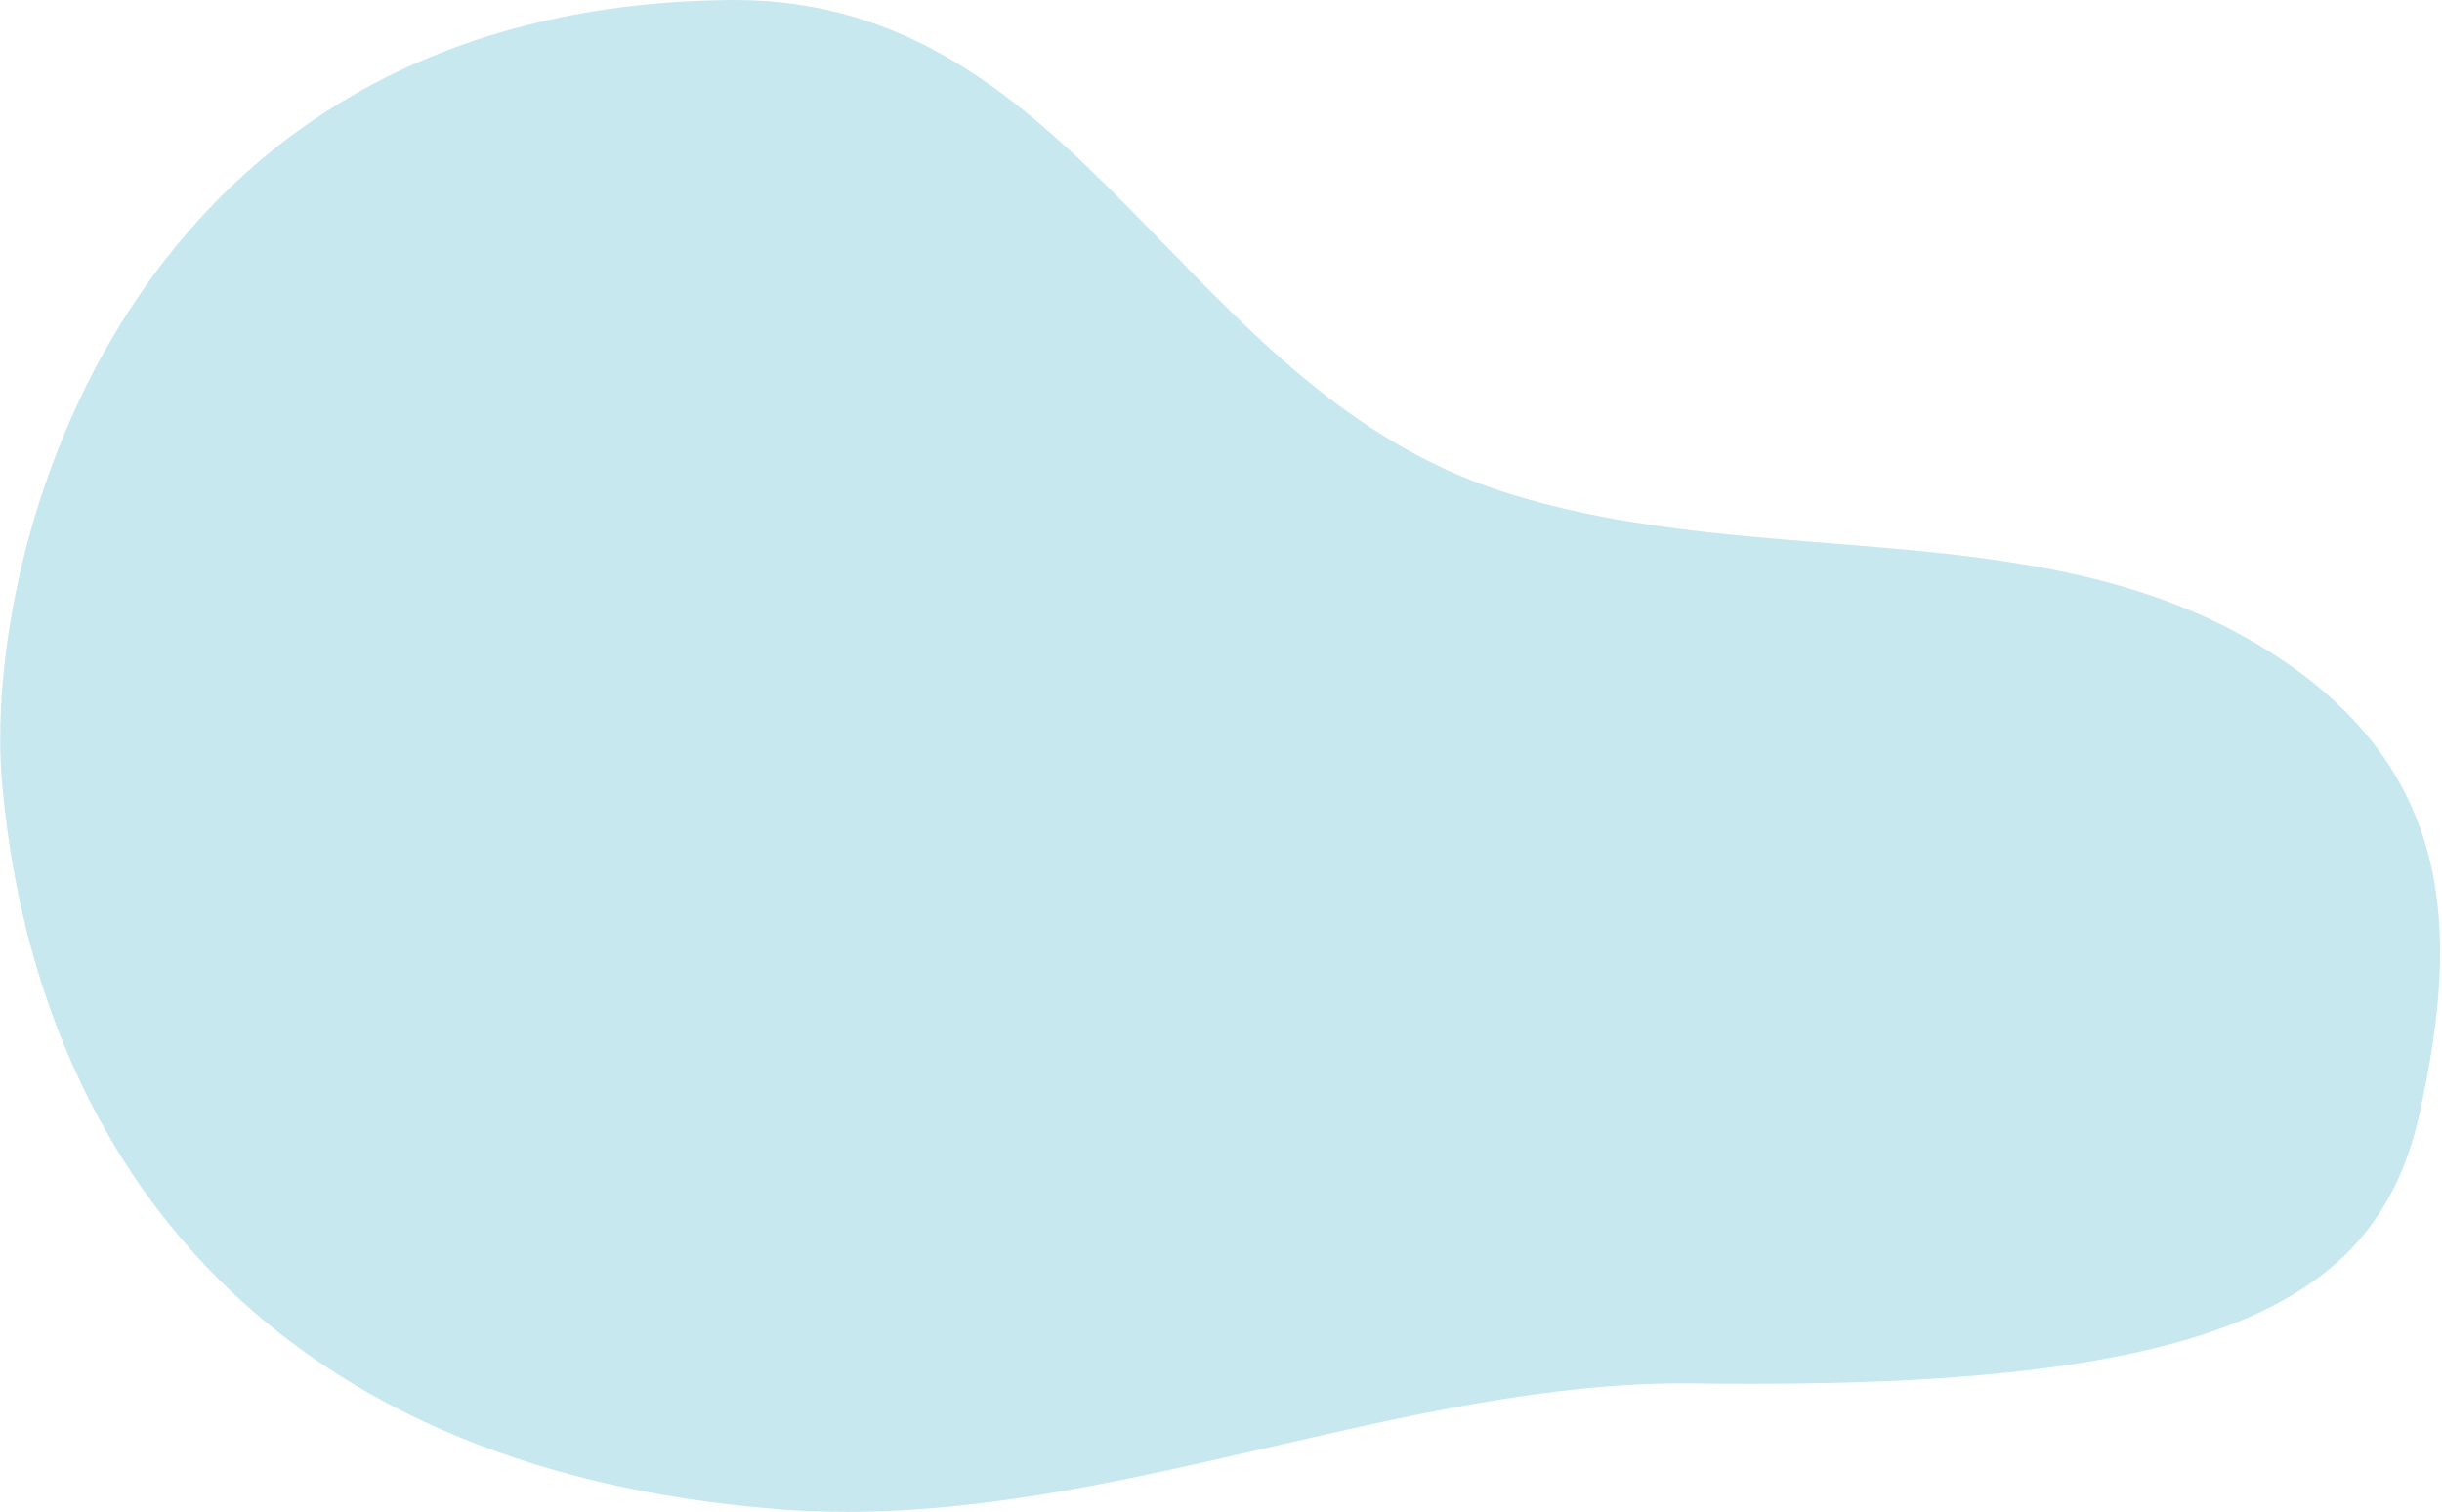 <svg xmlns="http://www.w3.org/2000/svg" width="793" height="491" viewBox="0 0 793 491"><g><g opacity=".7"><path fill="#b1deea" d="M238.55-.001c-.483 0-.951.002-1.436.006C40.378 1.872-6.001 179.351.68 254.452c10.352 116.372 81.44 222.59 252.903 235.745 7.147.55 14.3.803 21.442.803 45.758 0 91.4-10.436 136.73-20.874 45.33-10.436 90.347-20.874 134.834-20.874 1.303 0 2.598.009 3.9.026 6.41.09 12.674.135 18.753.135 155.861 0 203.779-29.318 216.583-88.256C797.023 309.62 800 255.663 743.692 216.103c-74.349-52.237-170.445-28.97-255.652-56.432C383.384 125.947 351.044-.001 238.55-.001"/></g></g></svg>